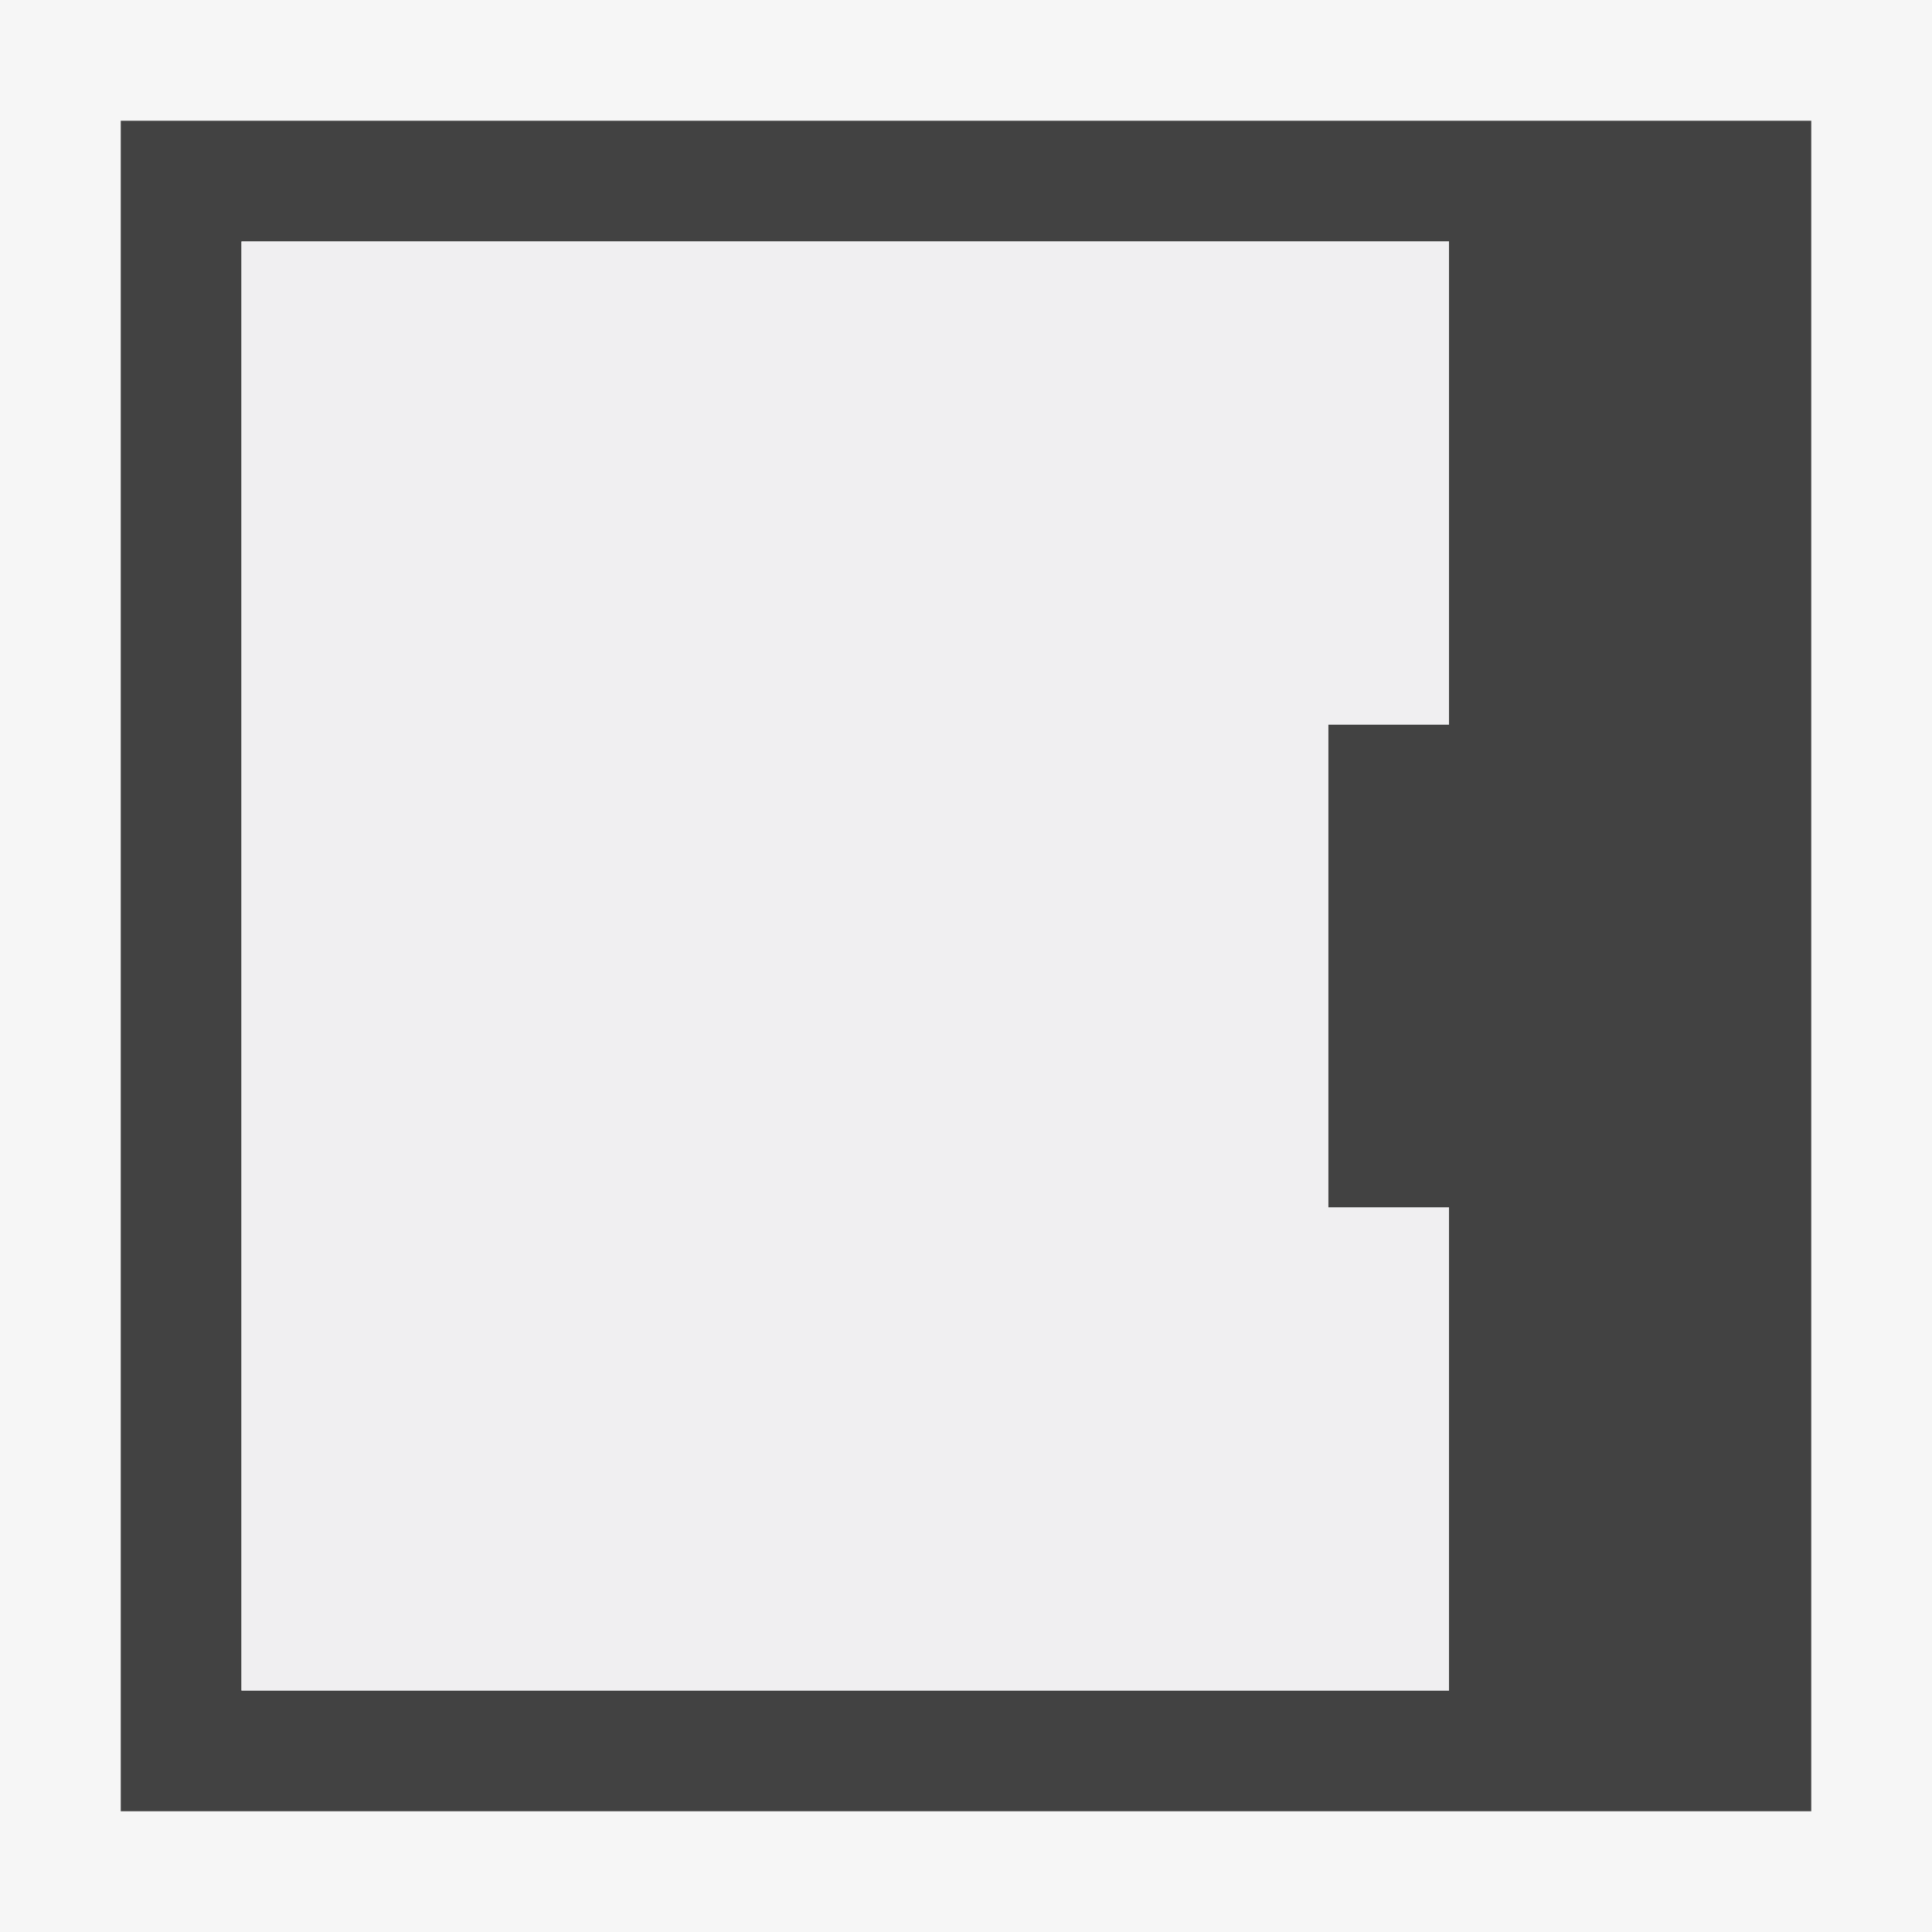 <svg xmlns="http://www.w3.org/2000/svg" viewBox="0 0 16 16"><style>.st0{fill:#f6f6f6}.st1{fill:#424242}.st2{fill:#f0eff1}</style><path class="st0" d="M0 0h16v16H0z" id="outline"/><path class="st1" d="M1 1v14h14V1H1zm11 5h-1v4h1v4H2V2h10v4z" id="icon_x5F_bg"/><path class="st2" d="M12 6V2H2v12h10v-4h-1V6z" id="icon_x5F_fg"/></svg>